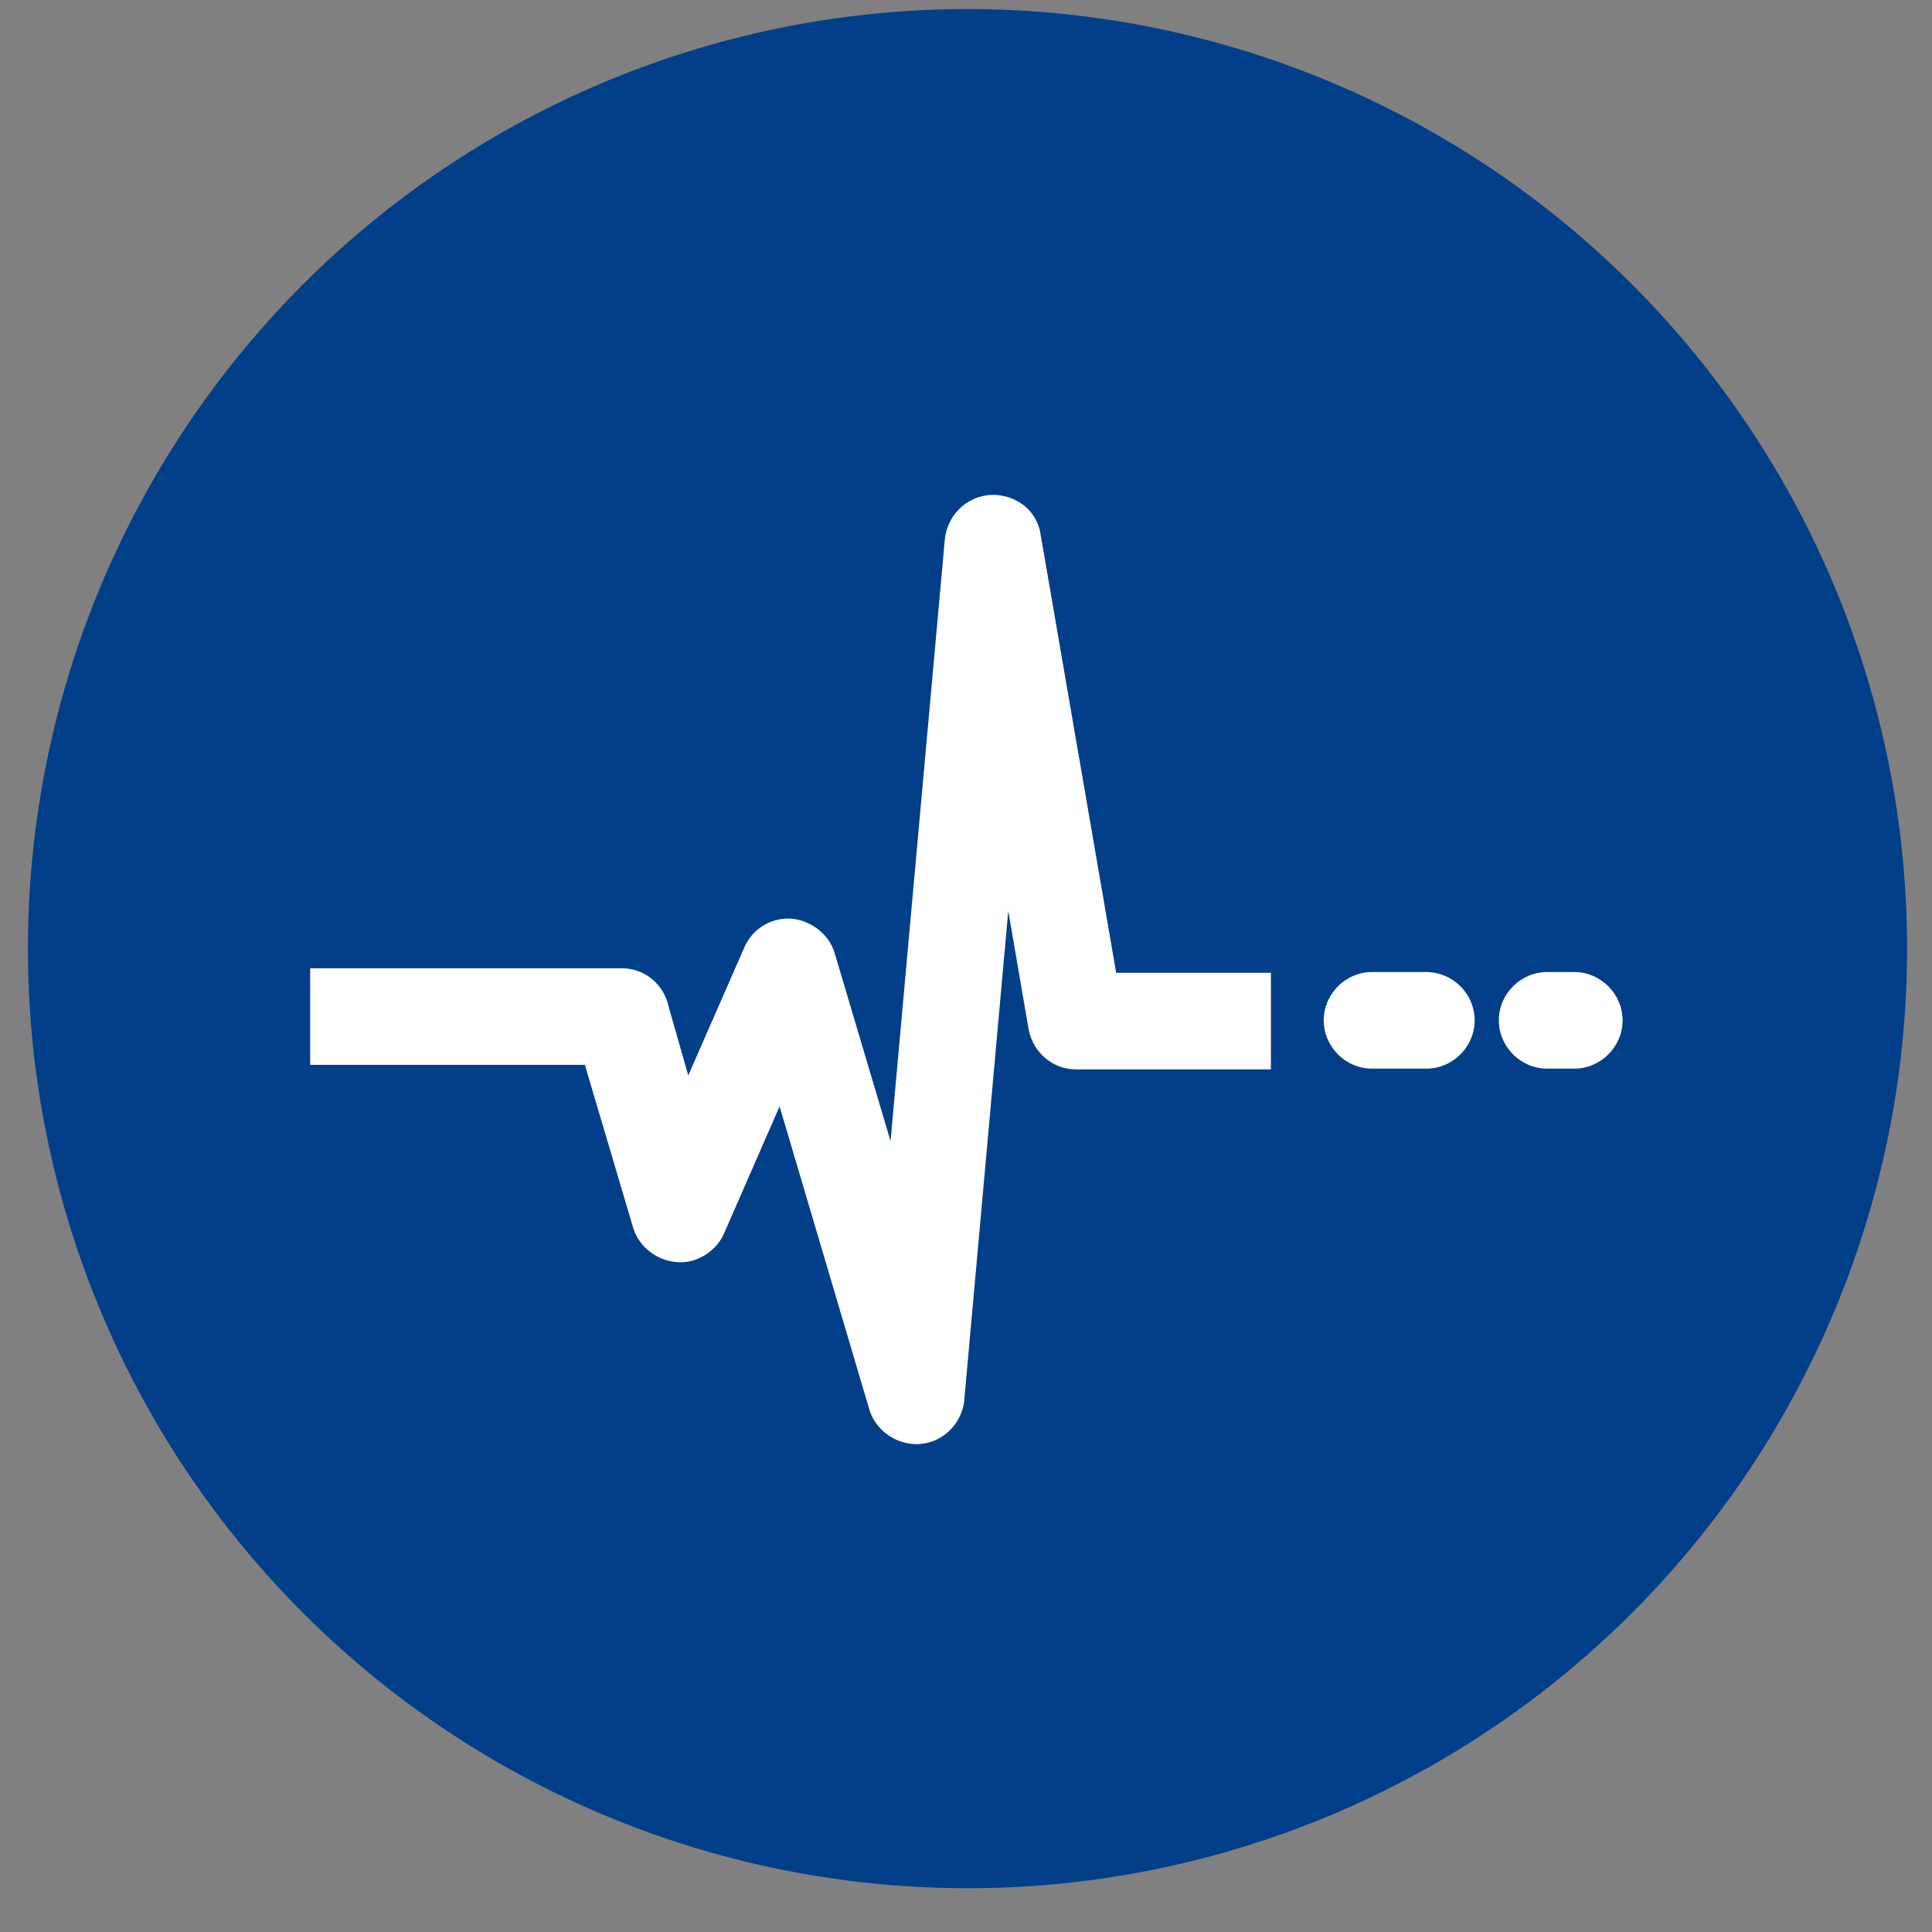 <?xml version="1.0" encoding="utf-8"?>
<!-- Generator: Adobe Illustrator 25.3.1, SVG Export Plug-In . SVG Version: 6.00 Build 0)  -->
<svg version="1.1" id="Layer_1" xmlns="http://www.w3.org/2000/svg" xmlns:xlink="http://www.w3.org/1999/xlink" x="0px" y="0px"
	 viewBox="0 0 256 256" style="enable-background:new 0 0 256 256;" xml:space="preserve">
<rect x="0" y="0" width="256" height="256" fill="#808080" stroke="none"/>
<style type="text/css">
	.st0{fill:#023F88;}
	.st1{fill:#FFFFFF;}
</style>
<g>
	<g>
		<circle class="st0" cx="128.2" cy="125.7" r="124.5"/>
	</g>
</g>
<g>
	<path class="st1" d="M52.5,128.3h16.7h13.2c3.1,0,5.6,2.2,6.2,5.1l2.6,9.1l7.4-16.9c1.4-3.3,5.2-4.8,8.4-3.3c1.8,0.8,3.1,2.3,3.6,4
		l0,0l7.4,24.9l7.2-79.8c0.4-3.5,3.4-6.1,7-5.8c3,0.3,5.3,2.4,5.7,5.3l0,0l10,58c7.9,0,12.6,0,20.5,0v12.8c-9.7,0-16.1,0-25.8,0l0,0
		c-3.1,0-5.7-2.2-6.3-5.3l-2.7-15.7l-5.8,64.5c-0.1,2.6-1.9,5.1-4.6,5.9c-3.3,1-7-1-8-4.3l-11.9-40.2L96,163.3
		c-0.7,1.7-2.2,3.1-4.1,3.7c-3.3,1-7-1-8-4.3l-6.4-21.6h-8.3H52.5H41.1v-12.8H52.5L52.5,128.3z M205,141.6c-3.5,0-6.4-2.9-6.4-6.4
		c0-3.5,2.9-6.4,6.4-6.4h3.6c3.5,0,6.4,2.9,6.4,6.4c0,3.5-2.9,6.4-6.4,6.4H205L205,141.6z M181.8,141.6c-3.5,0-6.4-2.9-6.4-6.4
		c0-3.5,2.9-6.4,6.4-6.4h7.2c3.5,0,6.4,2.9,6.4,6.4c0,3.5-2.9,6.4-6.4,6.4H181.8z"/>
</g>
</svg>
